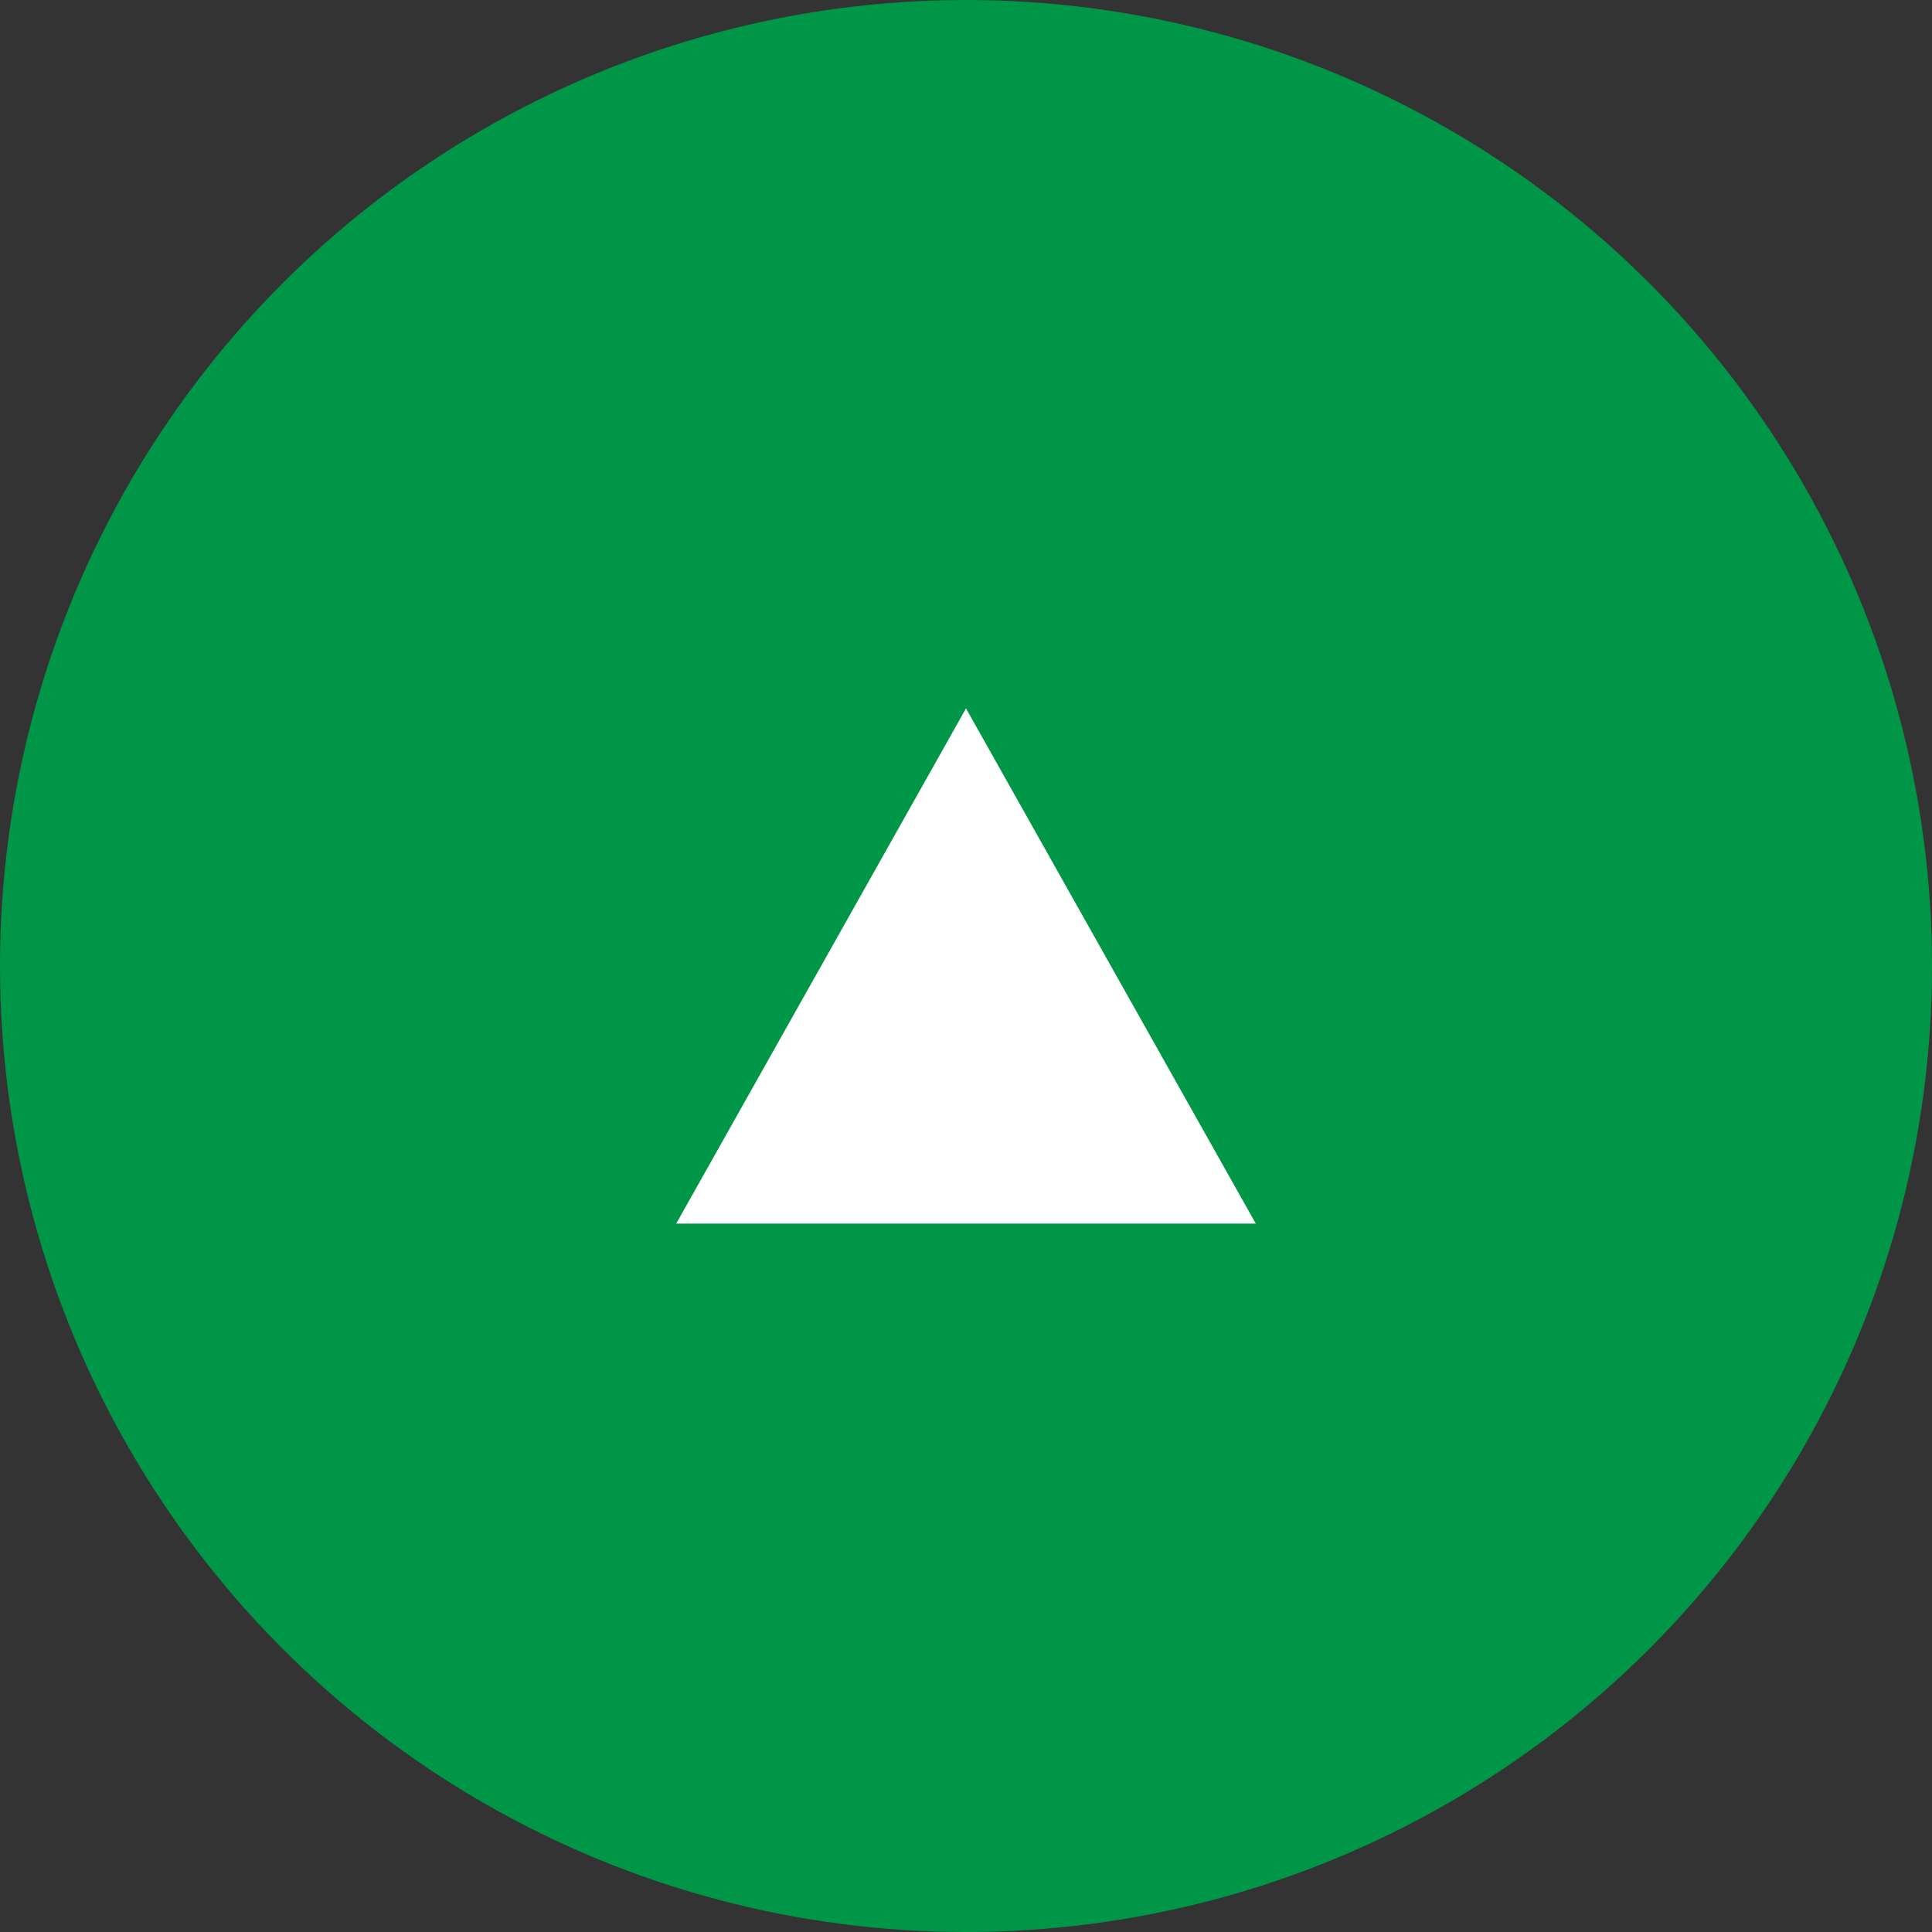 <svg xmlns="http://www.w3.org/2000/svg" width="60" height="60" viewBox="0 0 60 60">
  <rect x="0" y="0" width="60" height="60" fill="#333333" stroke="none"/>
  <g id="pagetop" transform="translate(-1190 -11011)">
    <circle id="楕円形_732" data-name="楕円形 732" cx="30" cy="30" r="30" transform="translate(1190 11011)" fill="#009647"/>
    <path id="多角形_1" data-name="多角形 1" d="M9,0l9,16H0Z" transform="translate(1211 11033)" fill="#fff"/>
  </g>
</svg>

